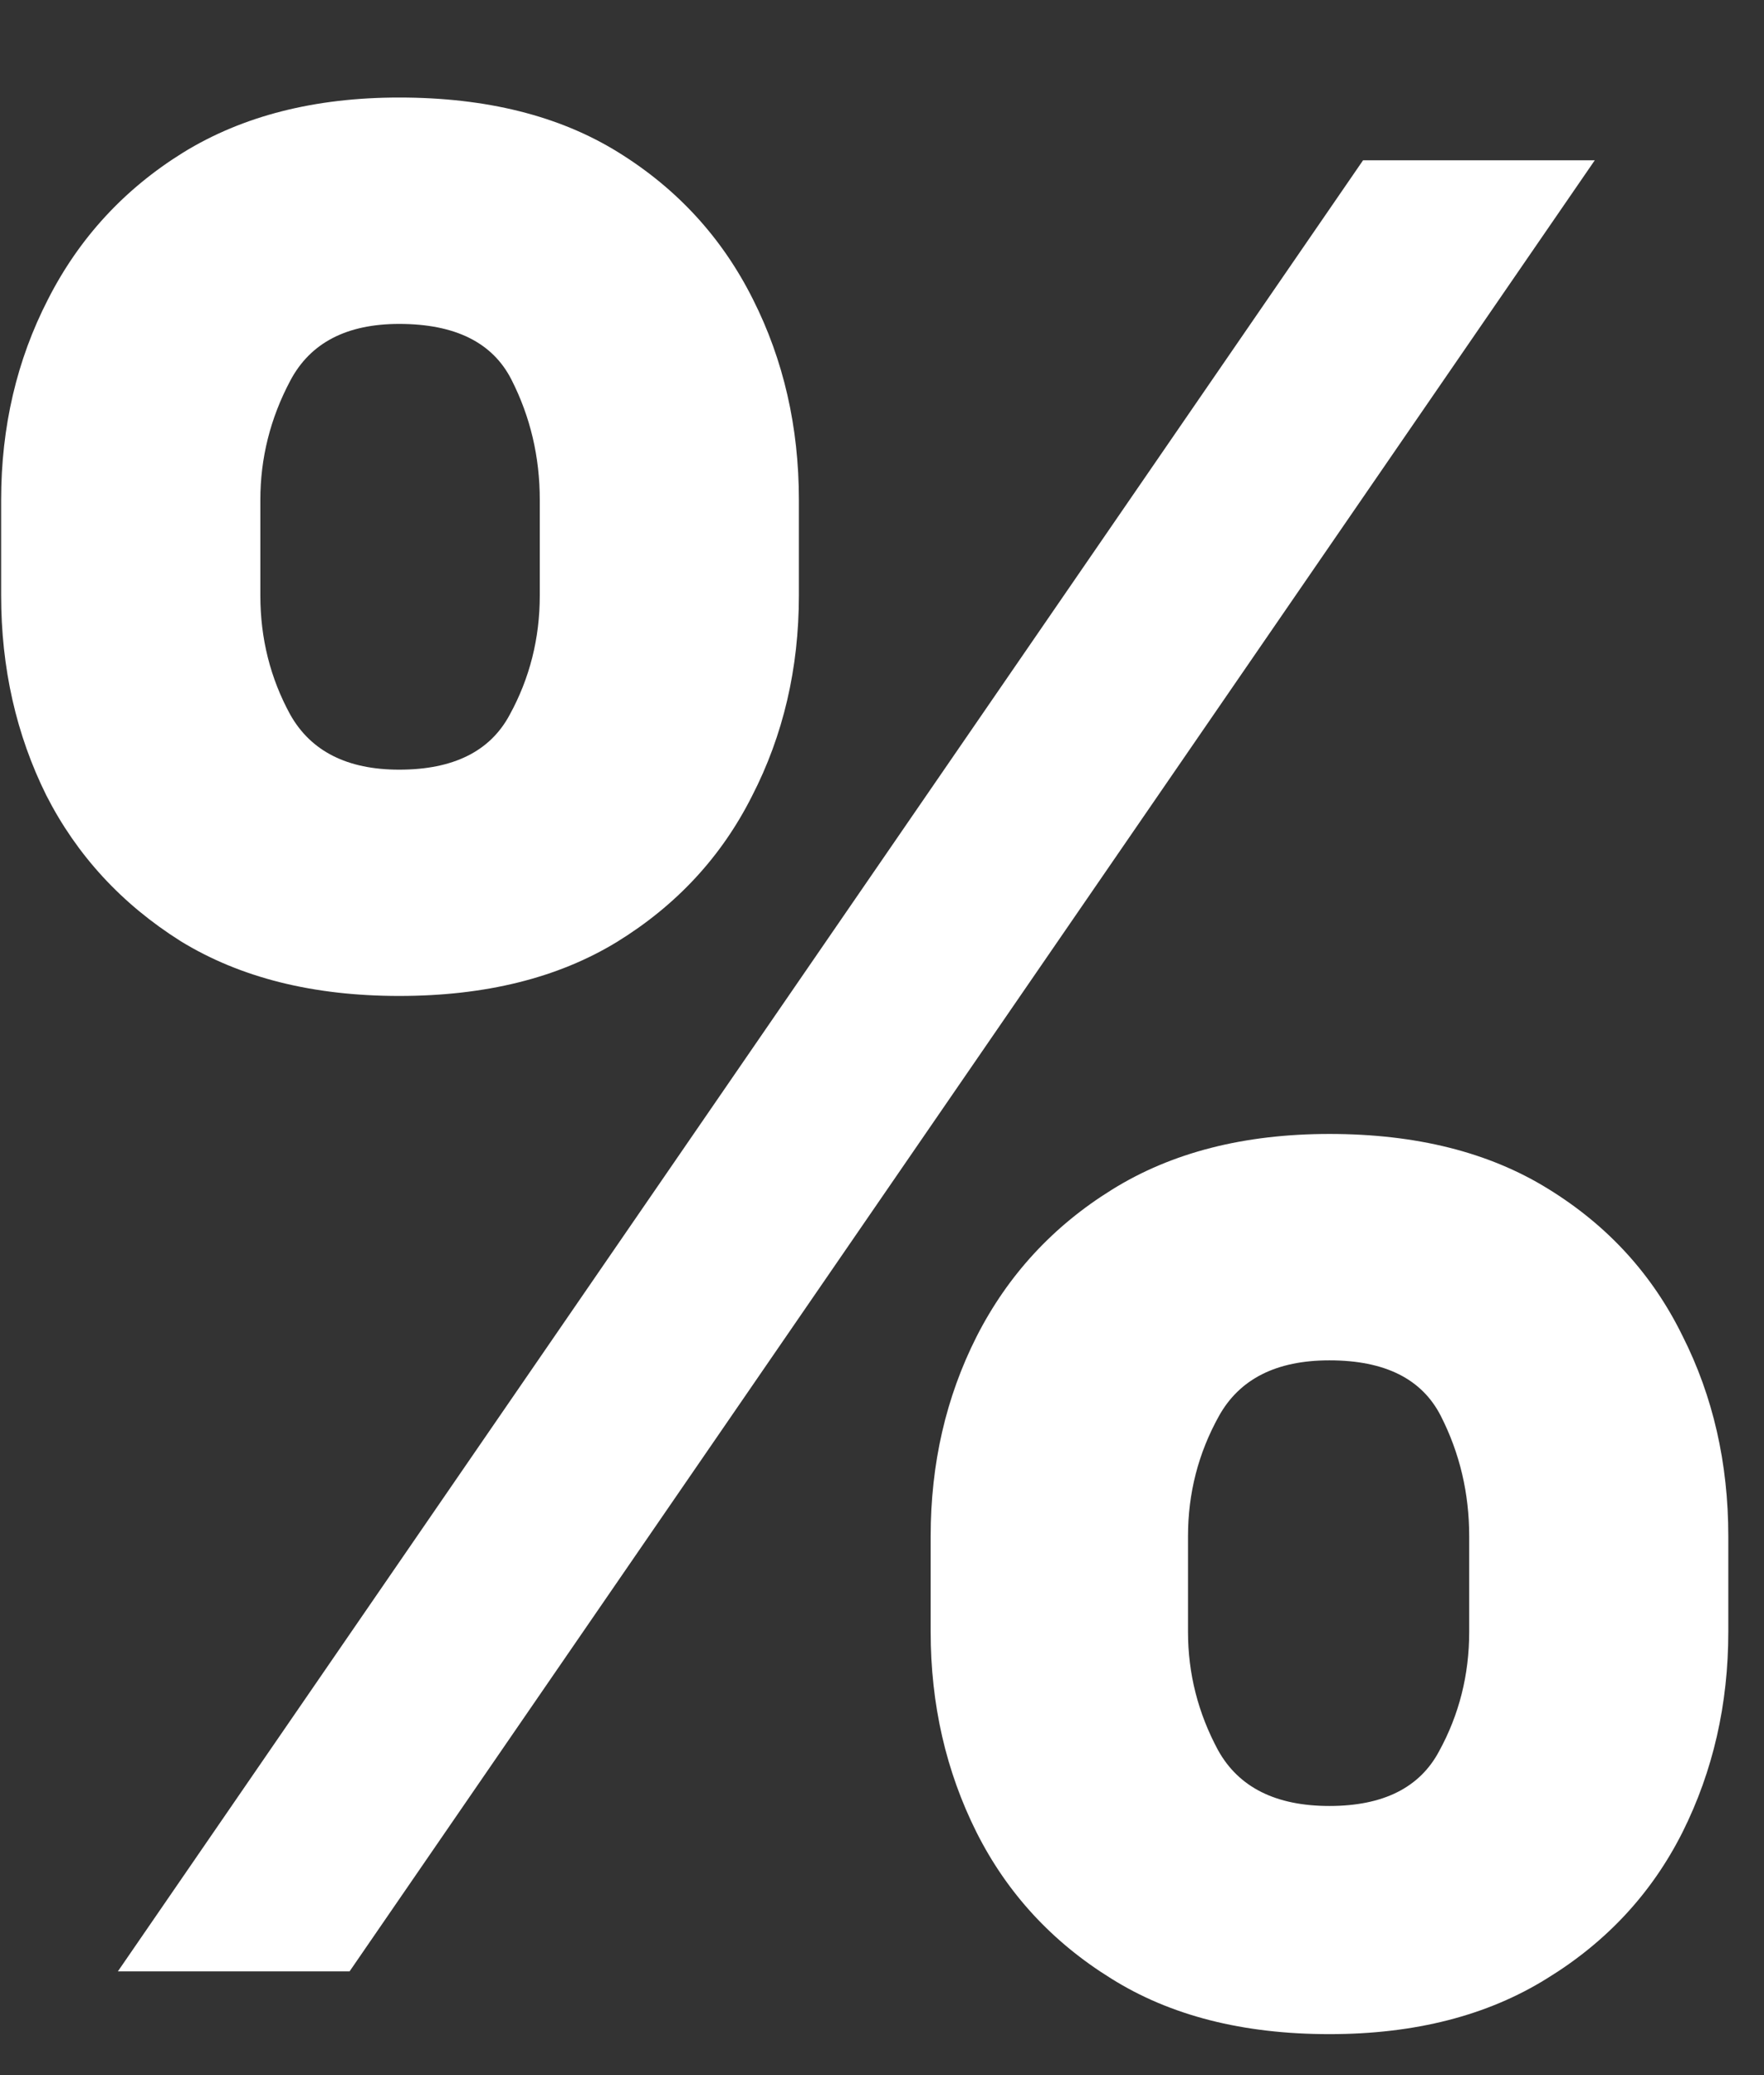 <?xml version="1.0" encoding="UTF-8"?> <svg xmlns="http://www.w3.org/2000/svg" width="17" height="20" viewBox="0 0 17 20" fill="none"><rect x="0" y="0" width="17" height="20" fill="#333333" stroke="none"/> <path d="M8.969 15.727V14.807C8.969 14.108 9.116 13.466 9.412 12.881C9.713 12.29 10.148 11.818 10.716 11.466C11.29 11.108 11.989 10.929 12.812 10.929C13.648 10.929 14.349 11.105 14.918 11.457C15.492 11.81 15.923 12.281 16.213 12.872C16.509 13.457 16.656 14.102 16.656 14.807V15.727C16.656 16.426 16.509 17.071 16.213 17.662C15.918 18.247 15.483 18.716 14.909 19.068C14.335 19.426 13.636 19.605 12.812 19.605C11.977 19.605 11.276 19.426 10.707 19.068C10.139 18.716 9.707 18.247 9.412 17.662C9.116 17.071 8.969 16.426 8.969 15.727ZM11.449 14.807V15.727C11.449 16.131 11.546 16.511 11.739 16.869C11.938 17.227 12.296 17.406 12.812 17.406C13.329 17.406 13.682 17.23 13.869 16.878C14.062 16.526 14.159 16.142 14.159 15.727V14.807C14.159 14.392 14.068 14.006 13.886 13.648C13.704 13.29 13.347 13.111 12.812 13.111C12.301 13.111 11.946 13.29 11.747 13.648C11.548 14.006 11.449 14.392 11.449 14.807ZM0.011 5.739V4.818C0.011 4.114 0.162 3.469 0.463 2.884C0.764 2.293 1.199 1.821 1.767 1.469C2.341 1.116 3.034 0.94 3.847 0.94C4.688 0.94 5.392 1.116 5.96 1.469C6.528 1.821 6.96 2.293 7.256 2.884C7.551 3.469 7.699 4.114 7.699 4.818V5.739C7.699 6.443 7.548 7.088 7.247 7.673C6.952 8.259 6.517 8.727 5.943 9.08C5.375 9.426 4.676 9.599 3.847 9.599C3.017 9.599 2.315 9.423 1.741 9.071C1.173 8.713 0.741 8.244 0.446 7.665C0.156 7.08 0.011 6.438 0.011 5.739ZM2.509 4.818V5.739C2.509 6.153 2.605 6.537 2.798 6.889C2.997 7.241 3.347 7.418 3.847 7.418C4.369 7.418 4.724 7.241 4.912 6.889C5.105 6.537 5.202 6.153 5.202 5.739V4.818C5.202 4.403 5.111 4.017 4.929 3.659C4.747 3.301 4.386 3.122 3.847 3.122C3.341 3.122 2.991 3.304 2.798 3.668C2.605 4.031 2.509 4.415 2.509 4.818ZM1.136 19L13.136 1.545H15.369L3.369 19H1.136Z" fill="white"></path> </svg> 